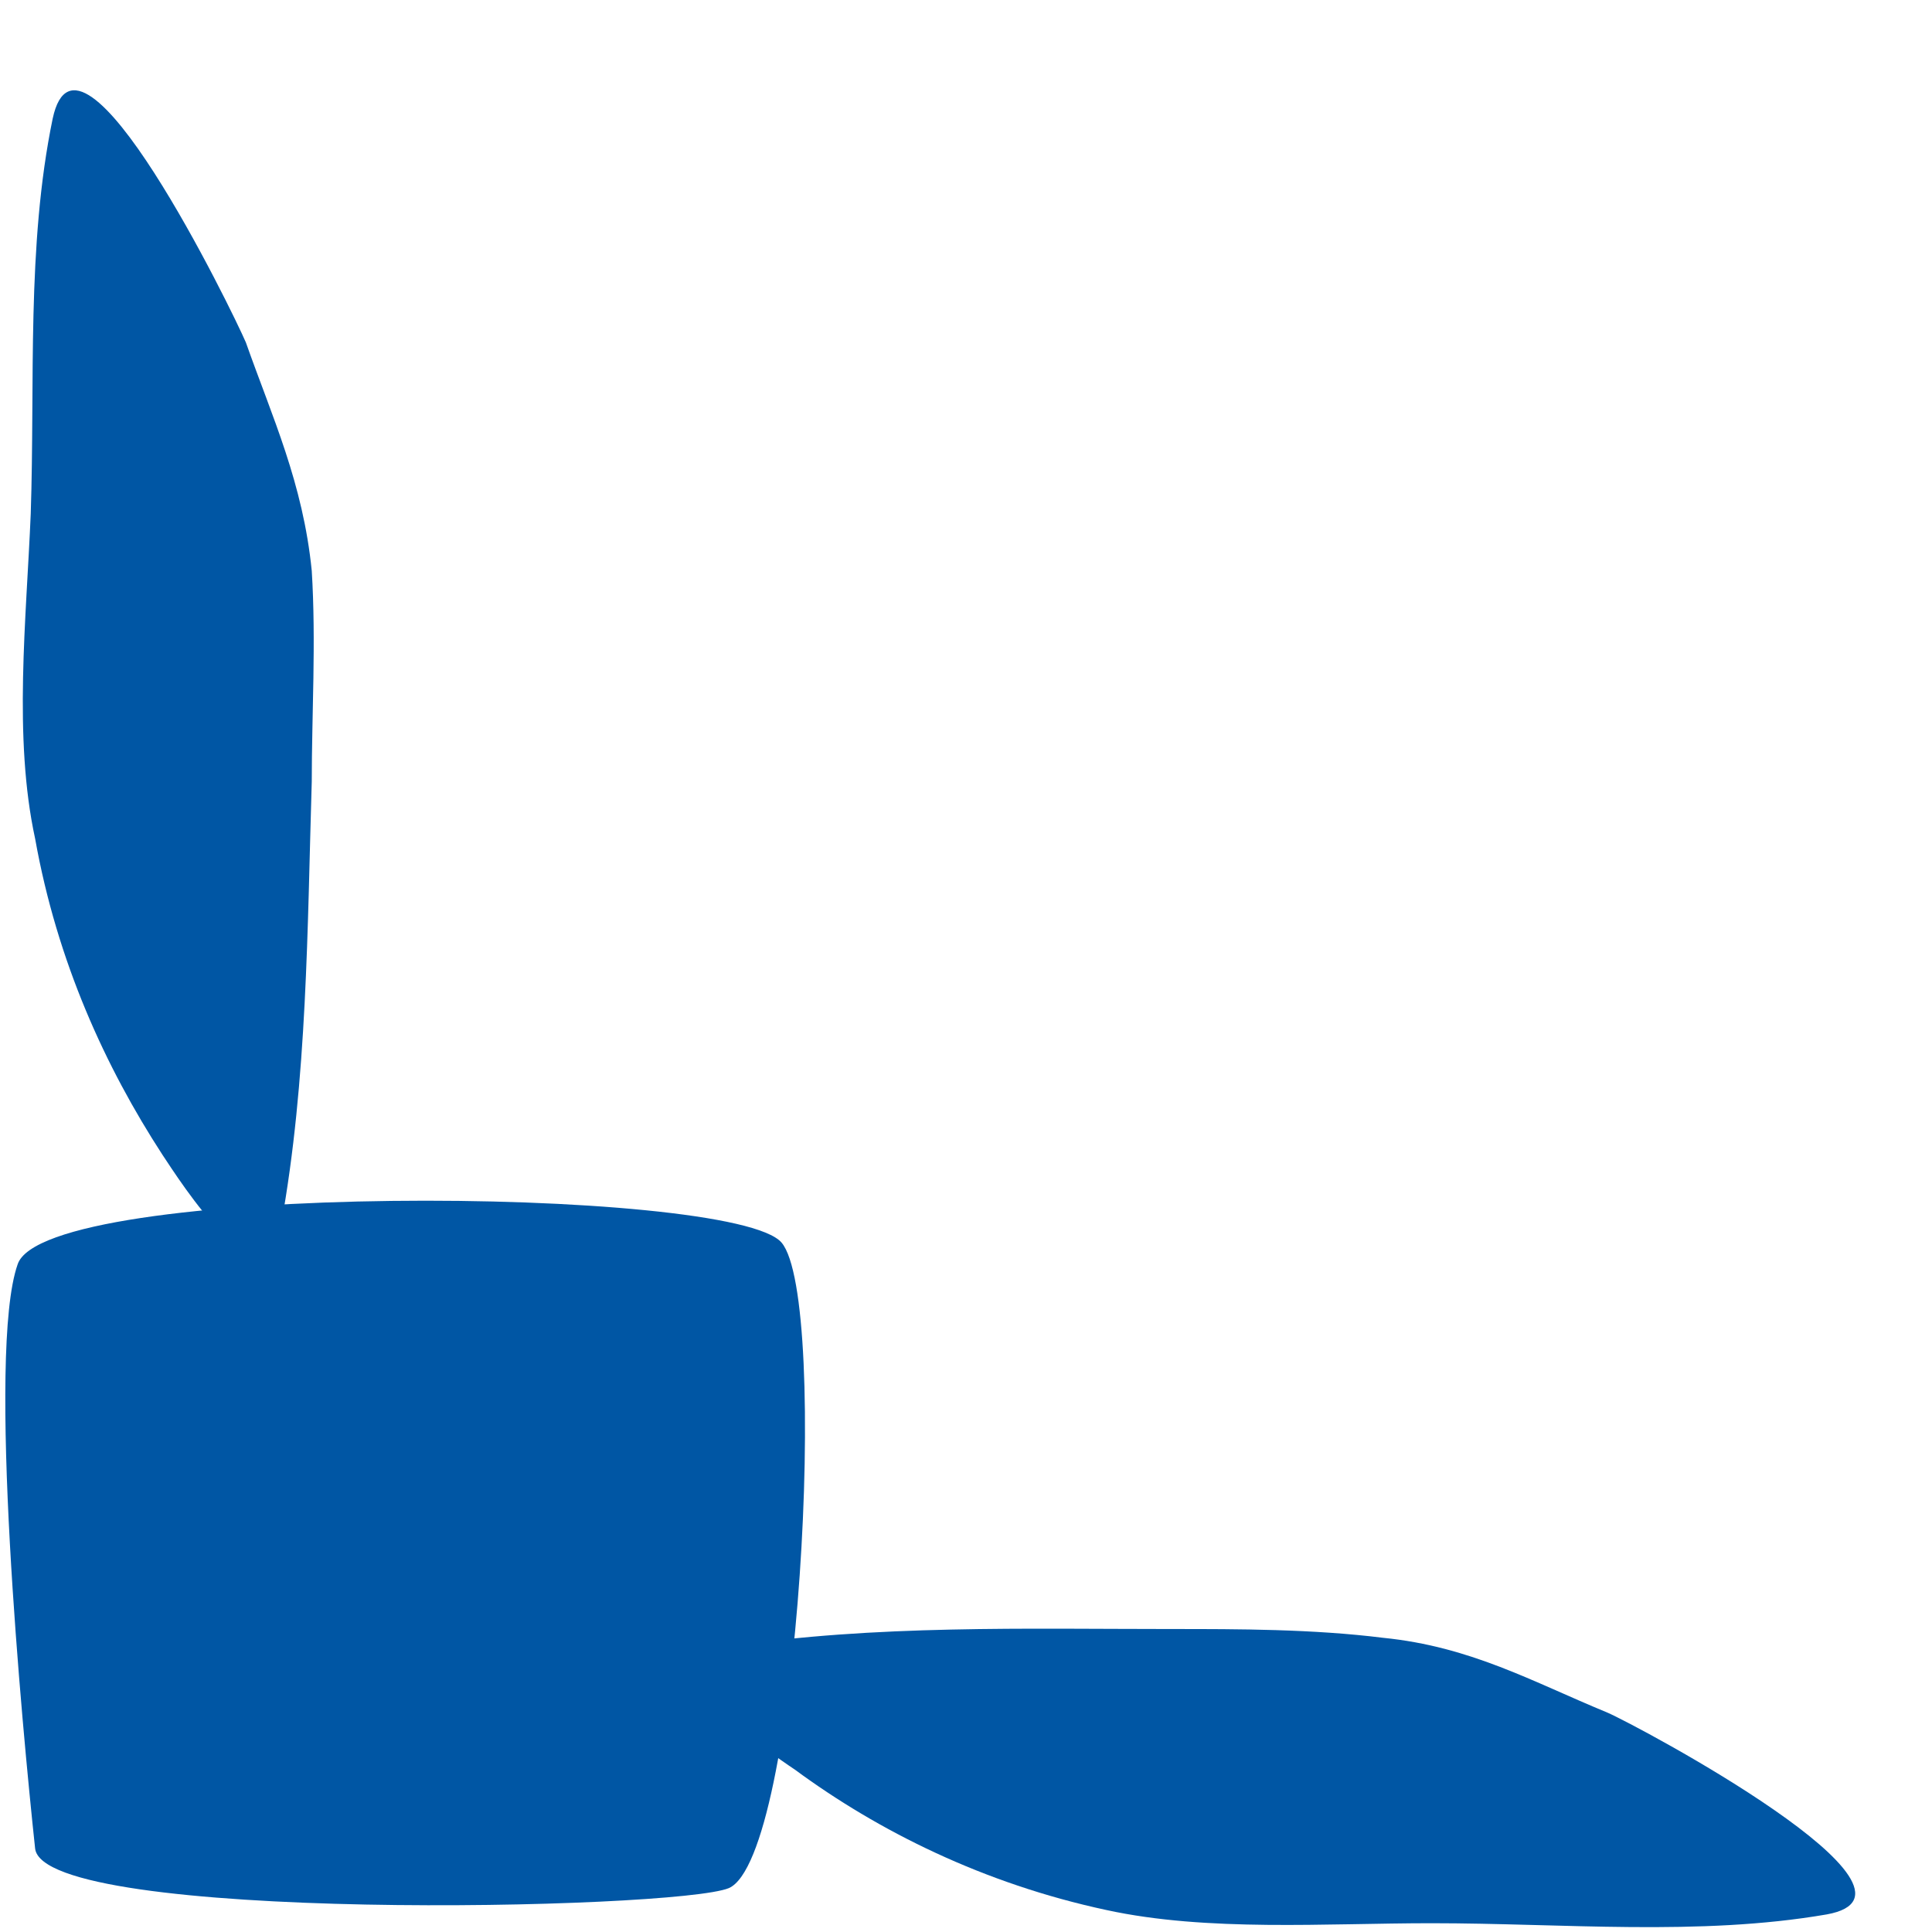 <svg version="1.1" id="Ebene_1" xmlns="http://www.w3.org/2000/svg" viewBox="0 0 44 44">
	<path fill="#0056a4" d="M1.2 2.7c-.6 2.9-.4 6-.5 9-.1 2.4-.4 5.1.1 7.4.5 2.8 1.6 5.2 2.9 7.2.4.6 2.3 3.6 2.7 1.6.6-3.3.6-6.8.7-10.1 0-1.5.1-3.2 0-4.8-.2-2-.9-3.5-1.5-5.2-.3-.7-3.8-7.9-4.4-5.1zM41.6 43.6c-2.9.5-6 .2-9 .2-2.4 0-5.1.2-7.4-.3-2.8-.6-5.2-1.8-7.1-3.2-.6-.4-3.5-2.4-1.5-2.8 3.3-.5 6.8-.4 10.1-.4 1.5 0 3.2 0 4.8.2 2 .2 3.4 1 5.1 1.7.7.3 7.8 4.1 5 4.6z"/>
	<path fill="#0056a4" d="M.4 28.8c-.7 2 .1 10.5.4 13.3.2 1.7 14.6 1.4 15.8.9 1.6-.7 2.3-13.4 1.2-14.7C16.7 27 1 26.9.4 28.8z"/>
</svg>
